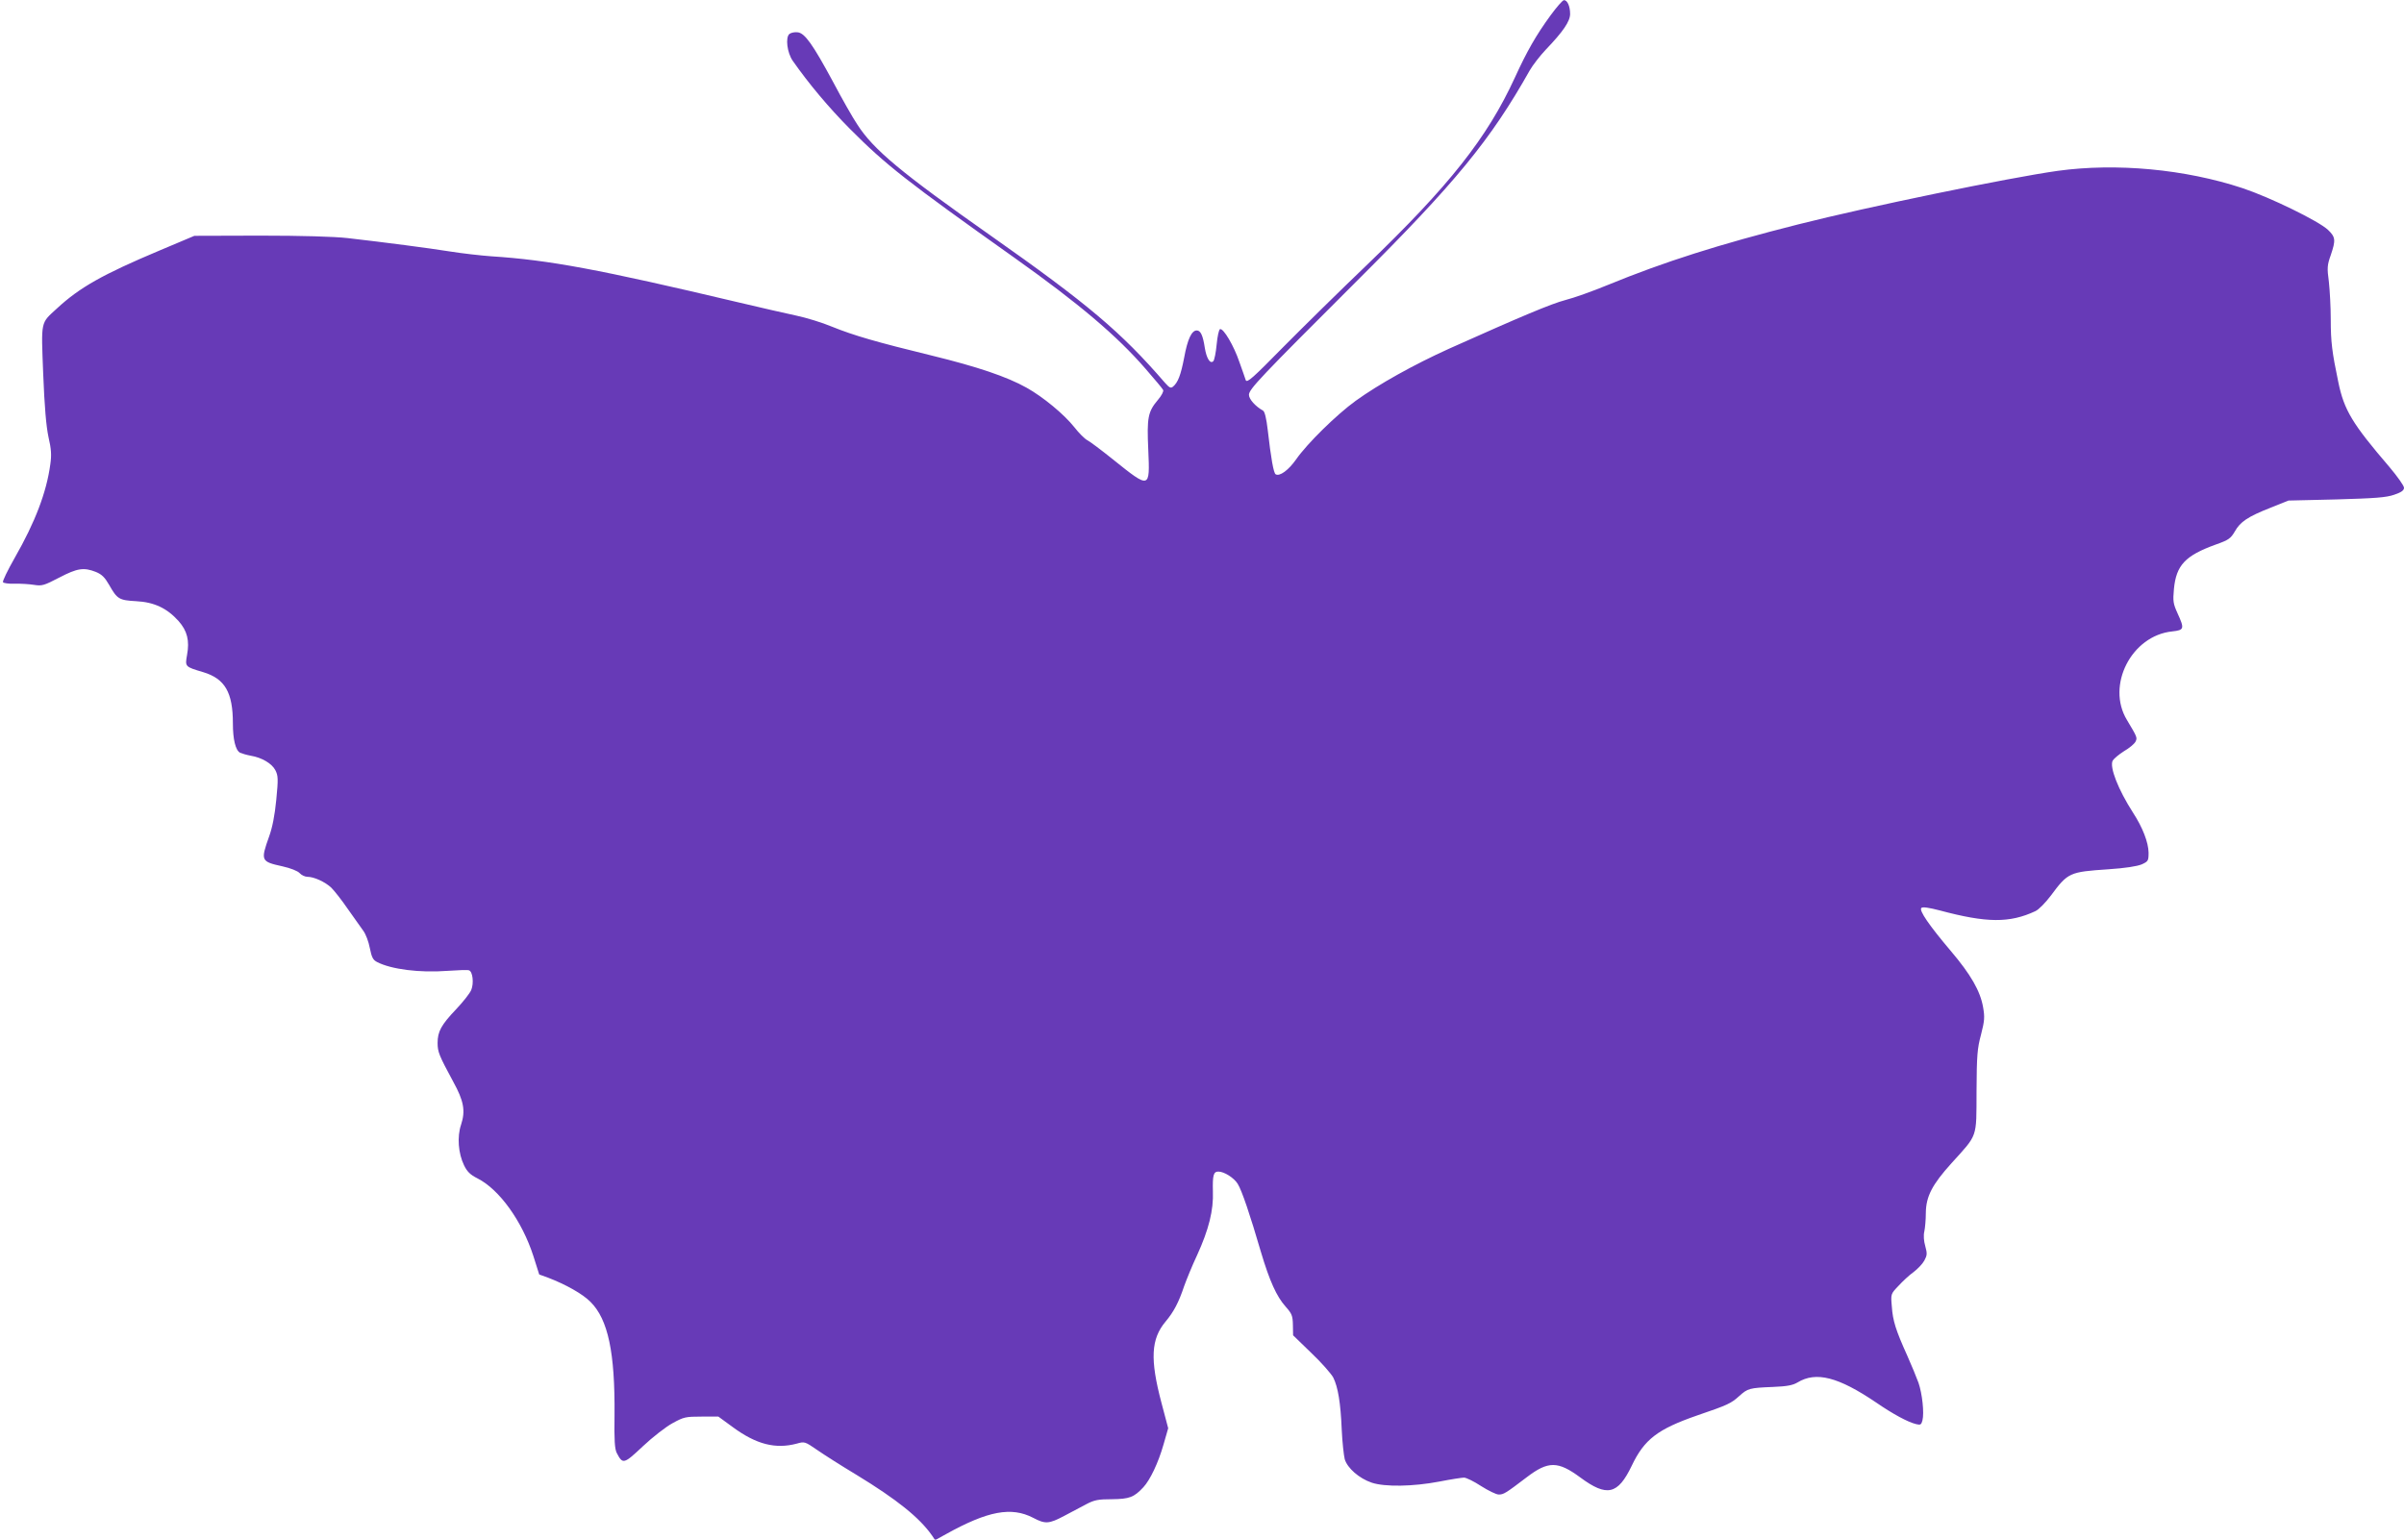 <?xml version="1.0" standalone="no"?>
<!DOCTYPE svg PUBLIC "-//W3C//DTD SVG 20010904//EN"
 "http://www.w3.org/TR/2001/REC-SVG-20010904/DTD/svg10.dtd">
<svg version="1.0" xmlns="http://www.w3.org/2000/svg"
 width="1280pt" height="820pt" viewBox="0 0 1280 820"
 preserveAspectRatio="xMidYMid meet">
<g transform="translate(0,820) scale(0.1,-0.1)"
fill="#673ab7" stroke="none">
<path d="M8255 8117 c-77 -106 -124 -188 -189 -330 -148 -322 -349 -576 -790
-1000 -138 -132 -337 -328 -443 -435 -161 -164 -193 -193 -200 -177 -3 11 -19
54 -34 97 -29 86 -85 181 -103 175 -6 -2 -14 -39 -18 -82 -4 -43 -12 -83 -18
-89 -17 -16 -36 16 -45 71 -10 66 -22 93 -43 93 -27 0 -49 -46 -67 -145 -18
-93 -33 -132 -59 -154 -12 -10 -19 -7 -43 20 -234 271 -412 421 -928 784 -475
334 -625 458 -711 593 -23 34 -81 136 -129 227 -108 200 -150 259 -188 263
-16 2 -35 -2 -44 -9 -22 -19 -12 -100 18 -143 87 -124 191 -248 304 -362 191
-192 303 -280 875 -686 345 -245 548 -417 701 -594 47 -54 89 -104 92 -111 4
-6 -8 -30 -27 -52 -54 -64 -60 -94 -52 -268 9 -208 9 -208 -188 -50 -61 49
-122 95 -136 102 -14 7 -46 39 -70 70 -54 68 -166 161 -254 210 -105 59 -263
112 -504 171 -295 72 -416 107 -532 154 -52 22 -138 48 -190 59 -52 11 -192
43 -310 71 -743 176 -1006 225 -1315 245 -55 4 -152 15 -215 25 -119 19 -350
49 -550 72 -72 8 -244 13 -465 13 l-350 -1 -185 -78 c-304 -128 -426 -197
-547 -309 -88 -81 -84 -61 -73 -348 7 -178 16 -279 28 -336 15 -64 17 -97 10
-145 -20 -150 -81 -309 -189 -498 -38 -67 -67 -126 -63 -131 3 -5 31 -9 62 -8
31 1 78 -2 103 -6 43 -7 54 -3 135 39 96 50 130 55 194 30 32 -13 48 -29 71
-69 43 -76 53 -82 144 -87 97 -5 165 -38 226 -106 46 -52 59 -104 45 -180 -11
-63 -12 -63 86 -92 116 -35 158 -108 158 -273 0 -85 14 -143 38 -156 9 -4 35
-12 57 -16 60 -10 113 -42 131 -77 15 -29 16 -46 5 -158 -8 -83 -21 -148 -38
-195 -46 -129 -44 -134 70 -159 45 -10 82 -25 92 -36 10 -11 29 -20 42 -20 35
0 94 -27 127 -58 15 -15 55 -65 87 -112 33 -47 70 -99 83 -117 13 -17 29 -59
35 -92 10 -50 17 -64 39 -75 75 -39 228 -58 372 -47 58 4 111 6 117 3 20 -6
27 -69 12 -105 -7 -17 -43 -63 -80 -102 -80 -84 -99 -119 -99 -180 0 -48 8
-67 83 -206 57 -103 66 -156 42 -229 -22 -65 -15 -153 16 -217 16 -33 33 -50
71 -69 117 -59 238 -228 298 -414 l31 -98 47 -17 c94 -36 185 -87 226 -129 94
-93 131 -271 128 -604 -2 -134 1 -179 12 -201 32 -61 37 -60 139 36 52 49 123
104 158 123 60 33 70 35 154 35 l90 0 78 -57 c124 -91 226 -117 339 -87 42 12
44 11 108 -33 36 -25 130 -85 210 -133 215 -131 336 -228 403 -324 l16 -24 58
32 c223 124 348 147 464 87 64 -34 84 -33 165 10 38 20 91 48 119 63 42 22 63
26 136 26 92 1 117 10 167 64 36 39 79 129 107 227 l25 87 -36 136 c-61 231
-56 339 22 432 43 51 70 102 99 189 13 36 43 110 69 165 62 136 88 239 84 340
-2 85 3 105 29 105 31 0 83 -33 103 -65 22 -35 66 -165 124 -364 46 -154 83
-236 131 -290 33 -37 38 -48 39 -97 l1 -56 97 -94 c54 -51 106 -111 117 -131
25 -51 39 -133 45 -278 3 -66 11 -137 16 -157 14 -47 76 -102 144 -125 69 -23
219 -21 360 6 61 12 120 21 131 21 12 0 53 -20 91 -45 38 -24 80 -45 94 -45
26 0 36 6 149 92 114 87 166 87 285 -1 142 -105 200 -92 274 62 67 141 138
195 348 268 164 56 181 64 225 104 45 40 53 43 180 48 74 3 105 9 130 24 99
60 217 29 417 -106 93 -64 170 -105 214 -116 24 -6 28 -3 34 20 10 39 -1 142
-21 200 -10 28 -37 93 -60 145 -61 135 -77 186 -82 261 -6 67 -6 67 35 110 22
24 58 58 81 74 22 17 48 44 57 61 15 28 16 37 5 77 -8 27 -10 58 -5 78 4 19 8
63 8 99 1 88 34 151 137 265 141 156 132 130 133 383 1 190 4 228 24 302 19
74 20 93 11 145 -15 87 -66 175 -172 300 -116 137 -170 216 -157 229 7 7 40 2
98 -13 250 -67 372 -68 509 -4 18 8 54 45 82 82 92 124 99 127 306 141 91 6
153 16 178 26 35 16 37 19 37 63 -1 54 -31 133 -83 213 -79 123 -126 243 -108
277 6 10 33 33 60 50 28 16 55 39 61 50 11 22 10 24 -45 116 -112 184 24 450
241 472 64 7 66 14 28 97 -23 51 -25 64 -19 129 12 127 61 178 221 236 71 25
81 33 103 70 29 52 69 79 191 127 l95 38 255 6 c207 6 265 10 308 25 38 13 52
23 52 37 0 11 -35 60 -77 110 -198 231 -242 303 -273 454 -33 158 -40 212 -40
334 0 64 -5 153 -10 199 -10 74 -9 89 10 142 27 80 26 96 -15 135 -50 47 -308
173 -455 222 -306 101 -671 135 -984 92 -262 -37 -1010 -191 -1381 -285 -423
-107 -713 -199 -1015 -323 -80 -33 -181 -69 -225 -80 -76 -20 -235 -87 -619
-259 -190 -86 -376 -190 -498 -278 -101 -73 -259 -228 -317 -312 -41 -58 -88
-92 -109 -79 -11 7 -25 87 -42 236 -7 61 -16 98 -25 103 -40 22 -75 61 -75 84
0 30 60 93 570 602 531 529 716 755 925 1126 16 28 54 77 85 110 94 98 130
152 130 191 0 41 -15 74 -33 73 -7 0 -39 -37 -72 -82z"/>
</g>
</svg>
